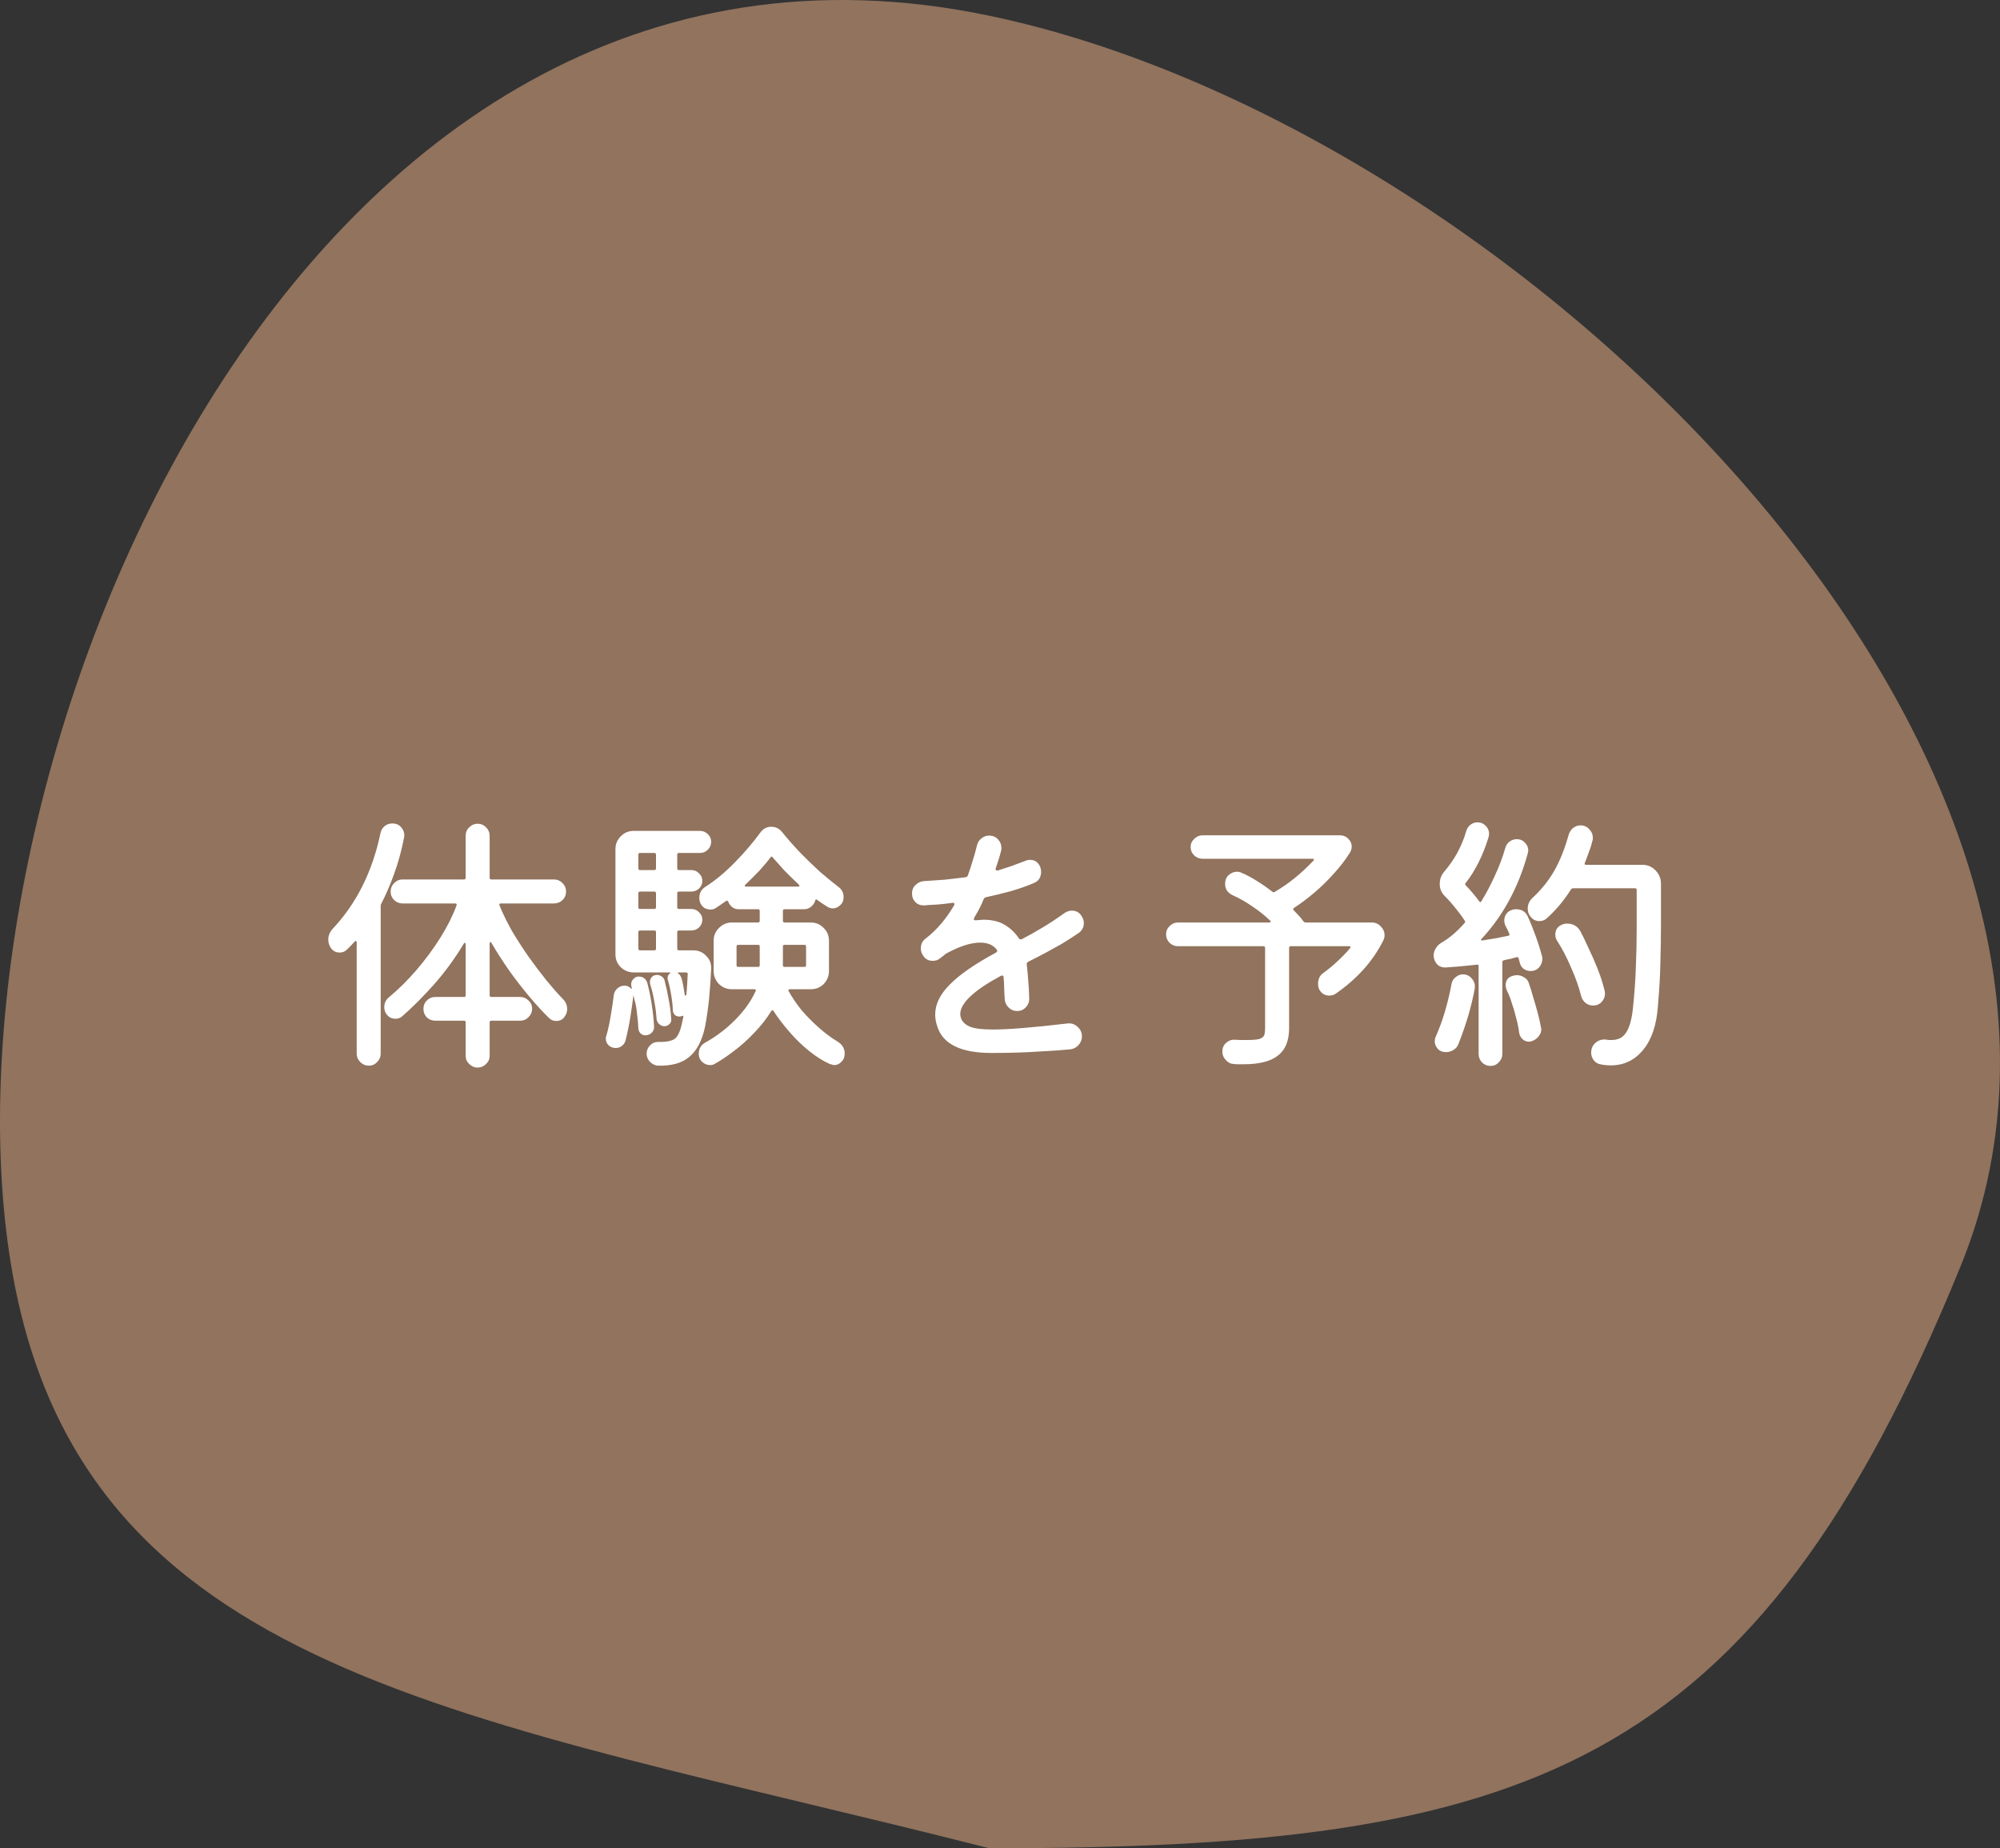 <svg width="145" height="134" viewBox="0 0 145 134" fill="none" xmlns="http://www.w3.org/2000/svg">
<rect x="0" y="0" width="145" height="134" fill="#333333" stroke="none"/>
<path d="M142.142 91.808C127.161 128.525 110.618 134 71.731 134C33.778 124.338 5.812 121.6 0.819 91.808C-5.065 56.698 20.981 -9.486 71.731 1.141C110.182 9.194 157.123 55.09 142.142 91.808Z" fill="#91735E"/>
<path d="M29.3 60.7C29.113 61.66 28.873 62.54 28.58 63.34C28.3 64.127 27.987 64.853 27.64 65.52C27.613 65.573 27.6 65.62 27.6 65.66V76.4C27.6 76.627 27.513 76.827 27.34 77C27.18 77.173 26.98 77.26 26.74 77.26C26.5 77.26 26.293 77.173 26.12 77C25.947 76.827 25.86 76.627 25.86 76.4V68.32C25.86 68.267 25.84 68.233 25.8 68.22C25.773 68.207 25.747 68.22 25.72 68.26C25.627 68.353 25.533 68.453 25.44 68.56C25.347 68.653 25.253 68.747 25.16 68.84C25.013 68.987 24.833 69.06 24.62 69.06C24.353 69.06 24.14 68.947 23.98 68.72C23.86 68.533 23.8 68.333 23.8 68.12C23.8 67.853 23.893 67.607 24.08 67.38C25.827 65.54 26.993 63.22 27.58 60.42C27.62 60.207 27.72 60.033 27.88 59.9C28.04 59.767 28.227 59.7 28.44 59.7C28.733 59.7 28.96 59.807 29.12 60.02C29.28 60.22 29.34 60.447 29.3 60.7ZM40.82 72.44C41.02 72.64 41.12 72.88 41.12 73.16C41.12 73.36 41.06 73.54 40.94 73.7C40.807 73.913 40.6 74.02 40.32 74.02C40.12 74.02 39.953 73.953 39.82 73.82C39.367 73.38 38.893 72.867 38.4 72.28C37.907 71.693 37.42 71.067 36.94 70.4C36.473 69.733 36.04 69.06 35.64 68.38C35.613 68.313 35.58 68.287 35.54 68.3C35.513 68.313 35.5 68.353 35.5 68.42V72.16C35.5 72.24 35.54 72.28 35.62 72.28H37.72C37.947 72.28 38.147 72.367 38.32 72.54C38.493 72.7 38.58 72.9 38.58 73.14C38.58 73.367 38.493 73.567 38.32 73.74C38.16 73.913 37.96 74 37.72 74H35.62C35.54 74 35.5 74.04 35.5 74.12V76.54C35.5 76.78 35.413 76.98 35.24 77.14C35.067 77.313 34.86 77.4 34.62 77.4C34.393 77.4 34.193 77.313 34.02 77.14C33.847 76.98 33.76 76.78 33.76 76.54V74.12C33.76 74.04 33.72 74 33.64 74H31.56C31.32 74 31.113 73.92 30.94 73.76C30.78 73.587 30.7 73.38 30.7 73.14C30.7 72.9 30.78 72.7 30.94 72.54C31.113 72.367 31.32 72.28 31.56 72.28H33.64C33.72 72.28 33.76 72.24 33.76 72.16V68.46C33.76 68.393 33.74 68.36 33.7 68.36C33.673 68.347 33.647 68.367 33.62 68.42C32.993 69.473 32.273 70.46 31.46 71.38C30.647 72.287 29.88 73.053 29.16 73.68C29.027 73.8 28.867 73.86 28.68 73.86C28.387 73.86 28.16 73.74 28 73.5C27.907 73.367 27.86 73.207 27.86 73.02C27.86 72.727 27.973 72.487 28.2 72.3C28.893 71.727 29.56 71.067 30.2 70.32C30.853 69.56 31.433 68.773 31.94 67.96C32.447 67.147 32.833 66.373 33.1 65.64C33.127 65.547 33.093 65.5 33 65.5H29.18C28.953 65.5 28.753 65.42 28.58 65.26C28.407 65.087 28.32 64.88 28.32 64.64C28.32 64.4 28.407 64.193 28.58 64.02C28.753 63.847 28.953 63.76 29.18 63.76H33.64C33.72 63.76 33.76 63.72 33.76 63.64V60.6C33.76 60.347 33.847 60.14 34.02 59.98C34.193 59.807 34.393 59.72 34.62 59.72C34.86 59.72 35.067 59.807 35.24 59.98C35.413 60.153 35.5 60.36 35.5 60.6V63.64C35.5 63.72 35.54 63.76 35.62 63.76H40.16C40.4 63.76 40.607 63.847 40.78 64.02C40.953 64.193 41.04 64.4 41.04 64.64C41.04 64.88 40.953 65.087 40.78 65.26C40.607 65.42 40.4 65.5 40.16 65.5H36.3C36.207 65.5 36.18 65.553 36.22 65.66C36.46 66.247 36.76 66.86 37.12 67.5C37.493 68.127 37.893 68.747 38.32 69.36C38.76 69.973 39.193 70.547 39.62 71.08C40.06 71.613 40.46 72.067 40.82 72.44ZM60.7 75.5C61.06 75.713 61.24 76.007 61.24 76.38C61.24 76.633 61.16 76.833 61 76.98C60.853 77.14 60.68 77.22 60.48 77.22C60.427 77.22 60.373 77.207 60.32 77.18C60.267 77.167 60.213 77.153 60.16 77.14C59.653 76.913 59.147 76.593 58.64 76.18C58.147 75.78 57.68 75.327 57.24 74.82C56.8 74.313 56.413 73.807 56.08 73.3C56.067 73.26 56.04 73.24 56 73.24C55.973 73.24 55.947 73.26 55.92 73.3C55.573 73.86 55.153 74.393 54.66 74.9C54.18 75.407 53.687 75.847 53.18 76.22C52.673 76.607 52.213 76.913 51.8 77.14C51.707 77.193 51.6 77.22 51.48 77.22C51.267 77.22 51.073 77.14 50.9 76.98C50.74 76.833 50.66 76.64 50.66 76.4C50.66 76.013 50.833 75.733 51.18 75.56C51.98 75.107 52.7 74.553 53.34 73.9C53.98 73.247 54.46 72.567 54.78 71.86C54.833 71.767 54.8 71.72 54.68 71.72H53.06C52.7 71.72 52.387 71.593 52.12 71.34C51.867 71.073 51.74 70.76 51.74 70.4V68.2C51.74 67.84 51.867 67.533 52.12 67.28C52.387 67.013 52.7 66.88 53.06 66.88H54.96C55.04 66.88 55.08 66.84 55.08 66.76V66.04C55.08 65.96 55.04 65.92 54.96 65.92H53.54C53.367 65.92 53.213 65.867 53.08 65.76C52.947 65.653 52.853 65.527 52.8 65.38C52.76 65.3 52.707 65.28 52.64 65.32C52.507 65.413 52.373 65.507 52.24 65.6C52.12 65.68 52 65.76 51.88 65.84C51.827 65.88 51.767 65.907 51.7 65.92C51.633 65.933 51.567 65.94 51.5 65.94C51.353 65.94 51.207 65.9 51.06 65.82C50.927 65.727 50.827 65.6 50.76 65.44C50.72 65.333 50.7 65.22 50.7 65.1C50.7 64.74 50.853 64.467 51.16 64.28C51.853 63.84 52.553 63.26 53.26 62.54C53.98 61.807 54.607 61.073 55.14 60.34C55.34 60.073 55.6 59.94 55.92 59.94C56.227 59.94 56.48 60.06 56.68 60.3C57.067 60.78 57.5 61.273 57.98 61.78C58.46 62.273 58.94 62.74 59.42 63.18C59.913 63.607 60.36 63.973 60.76 64.28C61.027 64.467 61.16 64.72 61.16 65.04C61.16 65.293 61.073 65.493 60.9 65.64C60.74 65.787 60.567 65.86 60.38 65.86C60.273 65.86 60.153 65.827 60.02 65.76C59.9 65.68 59.773 65.6 59.64 65.52C59.507 65.427 59.373 65.333 59.24 65.24C59.173 65.173 59.127 65.193 59.1 65.3C59.047 65.473 58.947 65.62 58.8 65.74C58.653 65.86 58.487 65.92 58.3 65.92H56.88C56.8 65.92 56.76 65.96 56.76 66.04V66.76C56.76 66.84 56.8 66.88 56.88 66.88H58.78C59.14 66.88 59.447 67.007 59.7 67.26C59.967 67.513 60.1 67.827 60.1 68.2V70.4C60.1 70.76 59.973 71.073 59.72 71.34C59.467 71.593 59.153 71.72 58.78 71.72H57.26C57.22 71.72 57.187 71.733 57.16 71.76C57.147 71.787 57.153 71.82 57.18 71.86C57.42 72.3 57.727 72.753 58.1 73.22C58.487 73.673 58.907 74.1 59.36 74.5C59.813 74.9 60.26 75.233 60.7 75.5ZM51.56 70.22C51.533 70.873 51.487 71.56 51.42 72.28C51.353 73 51.253 73.713 51.12 74.42C50.907 75.433 50.527 76.167 49.98 76.62C49.447 77.073 48.687 77.287 47.7 77.26C47.487 77.247 47.293 77.153 47.12 76.98C46.96 76.807 46.88 76.613 46.88 76.4C46.88 76.16 46.96 75.96 47.12 75.8C47.28 75.627 47.48 75.54 47.72 75.54C48.307 75.553 48.713 75.473 48.94 75.3C49.167 75.113 49.34 74.713 49.46 74.1C49.473 74.033 49.487 73.973 49.5 73.92C49.513 73.853 49.527 73.793 49.54 73.74C49.553 73.647 49.52 73.62 49.44 73.66C49.387 73.687 49.327 73.7 49.26 73.7C49.127 73.7 49.013 73.66 48.92 73.58C48.84 73.487 48.793 73.38 48.78 73.26C48.767 72.873 48.727 72.5 48.66 72.14C48.607 71.78 48.527 71.413 48.42 71.04C48.407 71.013 48.4 70.967 48.4 70.9C48.4 70.767 48.453 70.66 48.56 70.58C48.627 70.527 48.62 70.5 48.54 70.5H45.94C45.58 70.5 45.267 70.373 45 70.12C44.747 69.867 44.62 69.553 44.62 69.18V61.56C44.62 61.2 44.747 60.893 45 60.64C45.253 60.373 45.567 60.24 45.94 60.24H50.76C50.973 60.24 51.16 60.32 51.32 60.48C51.48 60.627 51.56 60.813 51.56 61.04C51.56 61.253 51.48 61.44 51.32 61.6C51.16 61.76 50.973 61.84 50.76 61.84H49.22C49.14 61.84 49.1 61.88 49.1 61.96V62.96C49.1 63.04 49.14 63.08 49.22 63.08H50.12C50.347 63.08 50.533 63.16 50.68 63.32C50.84 63.467 50.92 63.647 50.92 63.86C50.92 64.073 50.84 64.26 50.68 64.42C50.52 64.567 50.333 64.64 50.12 64.64H49.22C49.14 64.64 49.1 64.68 49.1 64.76V65.78C49.1 65.86 49.14 65.9 49.22 65.9H50.12C50.347 65.9 50.533 65.98 50.68 66.14C50.84 66.287 50.92 66.467 50.92 66.68C50.92 66.893 50.84 67.08 50.68 67.24C50.52 67.387 50.333 67.46 50.12 67.46H49.22C49.14 67.46 49.1 67.5 49.1 67.58V68.78C49.1 68.86 49.14 68.9 49.22 68.9H50.26C50.633 68.9 50.947 69.033 51.2 69.3C51.453 69.553 51.573 69.86 51.56 70.22ZM47.44 63.08C47.52 63.08 47.56 63.04 47.56 62.96V61.96C47.56 61.88 47.52 61.84 47.44 61.84H46.4C46.32 61.84 46.28 61.88 46.28 61.96V62.96C46.28 63.04 46.32 63.08 46.4 63.08H47.44ZM56.02 62.16C55.967 62.08 55.913 62.08 55.86 62.16C55.647 62.453 55.38 62.773 55.06 63.12C54.74 63.453 54.4 63.793 54.04 64.14C54 64.167 53.987 64.2 54 64.24C54.013 64.267 54.047 64.28 54.1 64.28H57.88C57.933 64.28 57.96 64.26 57.96 64.22C57.96 64.193 57.927 64.147 57.86 64.08C57.487 63.733 57.14 63.393 56.82 63.06C56.513 62.713 56.247 62.413 56.02 62.16ZM46.28 65.78C46.28 65.86 46.32 65.9 46.4 65.9H47.44C47.52 65.9 47.56 65.86 47.56 65.78V64.76C47.56 64.68 47.52 64.64 47.44 64.64H46.4C46.32 64.64 46.28 64.68 46.28 64.76V65.78ZM47.56 67.58C47.56 67.5 47.52 67.46 47.44 67.46H46.4C46.32 67.46 46.28 67.5 46.28 67.58V68.78C46.28 68.86 46.32 68.9 46.4 68.9H47.44C47.52 68.9 47.56 68.86 47.56 68.78V67.58ZM55.08 68.62C55.08 68.54 55.04 68.5 54.96 68.5H53.52C53.44 68.5 53.4 68.54 53.4 68.62V69.98C53.4 70.06 53.44 70.1 53.52 70.1H54.96C55.04 70.1 55.08 70.06 55.08 69.98V68.62ZM58.32 70.1C58.4 70.1 58.44 70.06 58.44 69.98V68.62C58.44 68.54 58.4 68.5 58.32 68.5H56.88C56.8 68.5 56.76 68.54 56.76 68.62V69.98C56.76 70.06 56.8 70.1 56.88 70.1H58.32ZM49.64 72.12C49.653 72.16 49.673 72.18 49.7 72.18C49.727 72.18 49.747 72.16 49.76 72.12C49.787 71.853 49.807 71.6 49.82 71.36C49.833 71.107 49.847 70.86 49.86 70.62C49.86 70.54 49.82 70.5 49.74 70.5H49.22C49.113 70.5 49.107 70.533 49.2 70.6C49.28 70.653 49.347 70.753 49.4 70.9C49.467 71.1 49.513 71.3 49.54 71.5C49.58 71.7 49.613 71.907 49.64 72.12ZM48.16 74.4C48.027 74.4 47.9 74.347 47.78 74.24C47.673 74.133 47.613 74.007 47.6 73.86C47.573 73.433 47.52 73.02 47.44 72.62C47.373 72.207 47.273 71.787 47.14 71.36C47.127 71.32 47.12 71.267 47.12 71.2C47.12 71.08 47.153 70.973 47.22 70.88C47.3 70.773 47.393 70.713 47.5 70.7C47.647 70.66 47.787 70.68 47.92 70.76C48.053 70.827 48.14 70.933 48.18 71.08C48.3 71.533 48.4 71.993 48.48 72.46C48.573 72.927 48.633 73.387 48.66 73.84C48.687 74 48.647 74.133 48.54 74.24C48.433 74.347 48.307 74.4 48.16 74.4ZM47.42 74.42C47.433 74.593 47.373 74.747 47.24 74.88C47.12 75 46.967 75.06 46.78 75.06C46.647 75.06 46.533 75.013 46.44 74.92C46.347 74.827 46.293 74.707 46.28 74.56C46.267 74.24 46.24 73.927 46.2 73.62C46.173 73.3 46.127 72.993 46.06 72.7C46.047 72.673 46.02 72.573 45.98 72.4C45.94 72.227 45.92 72.14 45.92 72.14V72.18C45.867 72.633 45.793 73.153 45.7 73.74C45.607 74.313 45.493 74.867 45.36 75.4C45.32 75.573 45.233 75.713 45.1 75.82C44.967 75.927 44.813 75.98 44.64 75.98C44.44 75.98 44.267 75.913 44.12 75.78C43.987 75.647 43.92 75.487 43.92 75.3C43.92 75.273 43.92 75.247 43.92 75.22C43.933 75.18 43.947 75.14 43.96 75.1C44.093 74.633 44.2 74.14 44.28 73.62C44.373 73.087 44.447 72.593 44.5 72.14C44.527 71.953 44.613 71.793 44.76 71.66C44.907 71.527 45.08 71.46 45.28 71.46C45.453 71.46 45.6 71.52 45.72 71.64C45.787 71.68 45.82 71.7 45.82 71.7C45.82 71.673 45.813 71.647 45.8 71.62C45.8 71.593 45.793 71.56 45.78 71.52C45.767 71.48 45.76 71.427 45.76 71.36C45.76 71.213 45.813 71.087 45.92 70.98C46.027 70.86 46.153 70.8 46.3 70.8C46.633 70.8 46.847 70.967 46.94 71.3C47.193 72.273 47.353 73.313 47.42 74.42ZM77.4 74.2C77.68 74.173 77.92 74.253 78.12 74.44C78.333 74.627 78.44 74.86 78.44 75.14C78.44 75.38 78.353 75.593 78.18 75.78C78.02 75.953 77.82 76.053 77.58 76.08C77.033 76.133 76.26 76.187 75.26 76.24C74.273 76.307 73.147 76.34 71.88 76.34C69.68 76.34 68.373 75.707 67.96 74.44C67.853 74.12 67.8 73.827 67.8 73.56C67.8 72.813 68.153 72.087 68.86 71.38C69.567 70.66 70.673 69.893 72.18 69.08C72.313 69.013 72.333 68.927 72.24 68.82C71.987 68.5 71.593 68.34 71.06 68.34C70.393 68.34 69.58 68.6 68.62 69.12C68.567 69.147 68.507 69.193 68.44 69.26C68.387 69.3 68.333 69.34 68.28 69.38C68.24 69.42 68.187 69.46 68.12 69.5C68 69.607 67.833 69.66 67.62 69.66C67.3 69.66 67.06 69.52 66.9 69.24C66.807 69.107 66.76 68.947 66.76 68.76C66.76 68.627 66.787 68.493 66.84 68.36C66.907 68.227 67.007 68.113 67.14 68.02C67.9 67.433 68.573 66.647 69.16 65.66C69.187 65.607 69.2 65.573 69.2 65.56C69.2 65.467 69.14 65.433 69.02 65.46C68.647 65.513 68.287 65.553 67.94 65.58C67.607 65.593 67.3 65.613 67.02 65.64C66.767 65.653 66.553 65.58 66.38 65.42C66.207 65.247 66.12 65.033 66.12 64.78C66.12 64.527 66.207 64.32 66.38 64.16C66.553 63.987 66.76 63.893 67 63.88C67.467 63.853 67.953 63.82 68.46 63.78C68.967 63.727 69.48 63.667 70 63.6C70.107 63.573 70.167 63.52 70.18 63.44C70.3 63.107 70.413 62.76 70.52 62.4C70.64 62.027 70.747 61.647 70.84 61.26C70.893 61.06 71 60.9 71.16 60.78C71.32 60.647 71.5 60.58 71.7 60.58C71.98 60.58 72.2 60.673 72.36 60.86C72.52 61.033 72.6 61.233 72.6 61.46C72.6 61.487 72.6 61.52 72.6 61.56C72.6 61.6 72.593 61.64 72.58 61.68C72.527 61.893 72.467 62.107 72.4 62.32C72.333 62.52 72.267 62.72 72.2 62.92C72.2 62.933 72.193 62.947 72.18 62.96C72.18 62.96 72.18 62.967 72.18 62.98C72.18 63.1 72.247 63.14 72.38 63.1C72.713 62.993 73.04 62.887 73.36 62.78C73.693 62.66 74.013 62.54 74.32 62.42C74.427 62.367 74.547 62.34 74.68 62.34C75.027 62.34 75.273 62.513 75.42 62.86C75.46 62.98 75.48 63.093 75.48 63.2C75.48 63.6 75.307 63.873 74.96 64.02C74.453 64.233 73.907 64.427 73.32 64.6C72.733 64.76 72.133 64.907 71.52 65.04C71.427 65.053 71.36 65.1 71.32 65.18C71.227 65.42 71.12 65.653 71 65.88C70.88 66.107 70.76 66.32 70.64 66.52C70.613 66.573 70.6 66.607 70.6 66.62C70.6 66.7 70.66 66.733 70.78 66.72C70.873 66.707 70.96 66.7 71.04 66.7C71.133 66.687 71.22 66.68 71.3 66.68C71.927 66.68 72.447 66.807 72.86 67.06C73.273 67.313 73.607 67.633 73.86 68.02C73.927 68.113 74.007 68.133 74.1 68.08C74.567 67.84 75.053 67.567 75.56 67.26C76.08 66.953 76.627 66.593 77.2 66.18C77.373 66.073 77.54 66.02 77.7 66.02C78.02 66.02 78.26 66.153 78.42 66.42C78.527 66.593 78.58 66.76 78.58 66.92C78.58 67.227 78.447 67.473 78.18 67.66C77.74 67.953 77.333 68.213 76.96 68.44C76.587 68.653 76.213 68.86 75.84 69.06C75.467 69.26 75.04 69.48 74.56 69.72C74.467 69.76 74.427 69.833 74.44 69.94C74.48 70.247 74.513 70.6 74.54 71C74.58 71.4 74.607 71.873 74.62 72.42C74.62 72.66 74.533 72.867 74.36 73.04C74.2 73.213 73.993 73.3 73.74 73.3C73.5 73.3 73.293 73.213 73.12 73.04C72.947 72.867 72.853 72.66 72.84 72.42C72.827 72.14 72.813 71.873 72.8 71.62C72.8 71.353 72.787 71.1 72.76 70.86C72.76 70.793 72.74 70.753 72.7 70.74C72.66 70.713 72.607 70.72 72.54 70.76C70.593 71.813 69.62 72.733 69.62 73.52C69.62 73.627 69.64 73.733 69.68 73.84C69.787 74.107 70.007 74.307 70.34 74.44C70.673 74.573 71.22 74.64 71.98 74.64C73.113 74.64 74.92 74.493 77.4 74.2ZM94.5 66.8C94.54 66.853 94.593 66.88 94.66 66.88H99.44C99.707 66.88 99.927 66.973 100.1 67.16C100.287 67.347 100.38 67.56 100.38 67.8C100.38 67.933 100.353 68.053 100.3 68.16C99.553 69.667 98.4 70.96 96.84 72.04C96.707 72.133 96.553 72.18 96.38 72.18C96.06 72.18 95.82 72.04 95.66 71.76C95.593 71.64 95.56 71.493 95.56 71.32C95.56 71.173 95.587 71.033 95.64 70.9C95.707 70.753 95.807 70.633 95.94 70.54C96.313 70.273 96.667 69.98 97 69.66C97.347 69.34 97.64 69.033 97.88 68.74C97.947 68.647 97.92 68.6 97.8 68.6H93.58C93.5 68.6 93.46 68.64 93.46 68.72V74.54C93.46 75.447 93.193 76.107 92.66 76.52C92.14 76.947 91.293 77.16 90.12 77.16C90.027 77.16 89.92 77.16 89.8 77.16C89.68 77.16 89.56 77.153 89.44 77.14C89.213 77.127 89.02 77.027 88.86 76.84C88.7 76.667 88.62 76.467 88.62 76.24C88.62 75.987 88.707 75.78 88.88 75.62C89.067 75.447 89.28 75.367 89.52 75.38C89.707 75.393 89.873 75.4 90.02 75.4C90.167 75.4 90.3 75.4 90.42 75.4C90.847 75.4 91.147 75.373 91.32 75.32C91.507 75.253 91.62 75.16 91.66 75.04C91.7 74.907 91.72 74.74 91.72 74.54V68.72C91.72 68.64 91.68 68.6 91.6 68.6H85.4C85.173 68.6 84.973 68.52 84.8 68.36C84.627 68.187 84.54 67.98 84.54 67.74C84.54 67.5 84.627 67.3 84.8 67.14C84.973 66.967 85.173 66.88 85.4 66.88H92.02C92.073 66.88 92.107 66.867 92.12 66.84C92.133 66.8 92.12 66.767 92.08 66.74C91.693 66.367 91.267 66.027 90.8 65.72C90.347 65.4 89.853 65.12 89.32 64.88C88.987 64.707 88.82 64.44 88.82 64.08C88.82 63.813 88.907 63.6 89.08 63.44C89.267 63.28 89.467 63.2 89.68 63.2C89.747 63.2 89.807 63.207 89.86 63.22C89.913 63.233 89.967 63.253 90.02 63.28C90.393 63.44 90.767 63.64 91.14 63.88C91.513 64.107 91.887 64.367 92.26 64.66C92.313 64.7 92.367 64.7 92.42 64.66C93.407 64.087 94.34 63.333 95.22 62.4C95.26 62.373 95.273 62.347 95.26 62.32C95.247 62.28 95.213 62.26 95.16 62.26H87.18C86.953 62.26 86.753 62.18 86.58 62.02C86.407 61.847 86.32 61.64 86.32 61.4C86.32 61.173 86.407 60.98 86.58 60.82C86.753 60.647 86.953 60.56 87.18 60.56H97.14C97.393 60.56 97.6 60.647 97.76 60.82C97.92 60.98 98 61.167 98 61.38C98 61.513 97.96 61.653 97.88 61.8C97.547 62.333 97.147 62.853 96.68 63.36C96.227 63.867 95.747 64.333 95.24 64.76C94.747 65.173 94.273 65.527 93.82 65.82C93.74 65.873 93.733 65.933 93.8 66C93.933 66.133 94.06 66.267 94.18 66.4C94.3 66.533 94.407 66.667 94.5 66.8ZM110.76 66.44C110.947 66.84 111.133 67.3 111.32 67.82C111.507 68.327 111.667 68.833 111.8 69.34C111.813 69.38 111.82 69.44 111.82 69.52C111.82 69.747 111.74 69.953 111.58 70.14C111.42 70.313 111.213 70.4 110.96 70.4C110.787 70.4 110.62 70.347 110.46 70.24C110.313 70.12 110.22 69.967 110.18 69.78L110.1 69.48C110.073 69.4 110.02 69.373 109.94 69.4C109.807 69.44 109.66 69.48 109.5 69.52C109.34 69.547 109.18 69.58 109.02 69.62C108.953 69.647 108.92 69.687 108.92 69.74V76.42C108.92 76.647 108.833 76.847 108.66 77.02C108.5 77.193 108.3 77.28 108.06 77.28C107.82 77.28 107.613 77.193 107.44 77.02C107.28 76.847 107.2 76.647 107.2 76.42V70.04C107.2 69.947 107.16 69.913 107.08 69.94C106.667 69.98 106.267 70.02 105.88 70.06C105.507 70.087 105.16 70.113 104.84 70.14C104.56 70.153 104.34 70.073 104.18 69.9C104.02 69.713 103.94 69.5 103.94 69.26C103.94 69.1 103.987 68.94 104.08 68.78C104.173 68.607 104.307 68.467 104.48 68.36C105.067 68.027 105.633 67.547 106.18 66.92C106.233 66.867 106.24 66.813 106.2 66.76C106.013 66.467 105.793 66.167 105.54 65.86C105.287 65.54 105.02 65.24 104.74 64.96C104.5 64.72 104.38 64.427 104.38 64.08C104.38 63.747 104.487 63.453 104.7 63.2C105.06 62.787 105.38 62.327 105.66 61.82C105.94 61.3 106.153 60.78 106.3 60.26C106.353 60.073 106.453 59.92 106.6 59.8C106.76 59.68 106.933 59.62 107.12 59.62C107.36 59.62 107.56 59.707 107.72 59.88C107.88 60.04 107.96 60.233 107.96 60.46C107.96 60.5 107.953 60.54 107.94 60.58C107.94 60.62 107.933 60.66 107.92 60.7C107.507 62.033 106.953 63.14 106.26 64.02C106.207 64.073 106.207 64.127 106.26 64.18C106.62 64.553 106.947 64.94 107.24 65.34C107.267 65.38 107.293 65.4 107.32 65.4C107.36 65.4 107.387 65.38 107.4 65.34C107.76 64.753 108.087 64.133 108.38 63.48C108.687 62.827 108.94 62.153 109.14 61.46C109.193 61.273 109.293 61.127 109.44 61.02C109.6 60.9 109.773 60.84 109.96 60.84C110.213 60.84 110.413 60.927 110.56 61.1C110.72 61.26 110.8 61.447 110.8 61.66C110.8 61.7 110.793 61.74 110.78 61.78C110.78 61.807 110.773 61.84 110.76 61.88C110.093 64.32 108.98 66.38 107.42 68.06C107.38 68.1 107.367 68.133 107.38 68.16C107.393 68.187 107.427 68.193 107.48 68.18C107.84 68.127 108.173 68.073 108.48 68.02C108.8 67.953 109.093 67.893 109.36 67.84C109.44 67.813 109.46 67.76 109.42 67.68C109.38 67.587 109.34 67.5 109.3 67.42C109.26 67.327 109.213 67.233 109.16 67.14C109.093 67.02 109.06 66.88 109.06 66.72C109.06 66.573 109.1 66.433 109.18 66.3C109.273 66.153 109.393 66.053 109.54 66C109.647 65.947 109.773 65.92 109.92 65.92C110.32 65.92 110.6 66.093 110.76 66.44ZM120.42 64.02V67.02C120.42 67.9 120.407 68.793 120.38 69.7C120.367 70.607 120.307 71.68 120.2 72.92C120.107 74.293 119.753 75.353 119.14 76.1C118.527 76.86 117.74 77.24 116.78 77.24C116.66 77.24 116.533 77.233 116.4 77.22C116.28 77.207 116.153 77.187 116.02 77.16C115.82 77.12 115.66 77.02 115.54 76.86C115.42 76.7 115.36 76.52 115.36 76.32C115.36 76.013 115.473 75.767 115.7 75.58C115.94 75.393 116.207 75.327 116.5 75.38C116.567 75.393 116.627 75.4 116.68 75.4C116.733 75.4 116.787 75.4 116.84 75.4C117.307 75.4 117.653 75.227 117.88 74.88C118.12 74.533 118.287 73.967 118.38 73.18C118.5 72.033 118.573 71.007 118.6 70.1C118.64 69.193 118.66 68.26 118.66 67.3V64.52C118.66 64.44 118.62 64.4 118.54 64.4H114.06C113.993 64.4 113.94 64.427 113.9 64.48C113.393 65.28 112.807 65.98 112.14 66.58C111.993 66.713 111.813 66.78 111.6 66.78C111.32 66.78 111.093 66.653 110.92 66.4C110.813 66.253 110.76 66.073 110.76 65.86C110.76 65.58 110.873 65.327 111.1 65.1C111.74 64.513 112.267 63.86 112.68 63.14C113.093 62.42 113.447 61.533 113.74 60.48C113.807 60.293 113.913 60.14 114.06 60.02C114.22 59.9 114.393 59.84 114.58 59.84C114.847 59.84 115.06 59.933 115.22 60.12C115.393 60.293 115.48 60.493 115.48 60.72C115.48 60.747 115.48 60.78 115.48 60.82C115.48 60.86 115.473 60.893 115.46 60.92C115.393 61.213 115.307 61.493 115.2 61.76C115.107 62.027 115.007 62.293 114.9 62.56C114.86 62.653 114.893 62.7 115 62.7H119.08C119.453 62.7 119.767 62.833 120.02 63.1C120.273 63.353 120.407 63.66 120.42 64.02ZM115.5 72.9C115.3 72.9 115.12 72.84 114.96 72.72C114.8 72.587 114.693 72.427 114.64 72.24C114.48 71.587 114.233 70.887 113.9 70.14C113.58 69.393 113.247 68.753 112.9 68.22C112.807 68.087 112.76 67.933 112.76 67.76C112.76 67.413 112.92 67.173 113.24 67.04C113.347 66.987 113.473 66.96 113.62 66.96C114.047 66.96 114.367 67.147 114.58 67.52C114.753 67.84 114.947 68.24 115.16 68.72C115.387 69.187 115.607 69.687 115.82 70.22C116.033 70.753 116.207 71.293 116.34 71.84C116.353 71.893 116.36 71.967 116.36 72.06C116.36 72.273 116.28 72.467 116.12 72.64C115.96 72.813 115.753 72.9 115.5 72.9ZM106.06 70.64C106.327 70.64 106.547 70.747 106.72 70.96C106.893 71.173 106.96 71.407 106.92 71.66C106.813 72.26 106.66 72.907 106.46 73.6C106.26 74.28 106.02 74.973 105.74 75.68C105.673 75.867 105.553 76.013 105.38 76.12C105.207 76.227 105.027 76.28 104.84 76.28C104.587 76.28 104.387 76.2 104.24 76.04C104.093 75.88 104.02 75.7 104.02 75.5C104.02 75.38 104.04 75.273 104.08 75.18C104.573 74.087 104.96 72.8 105.24 71.32C105.28 71.12 105.38 70.96 105.54 70.84C105.7 70.707 105.873 70.64 106.06 70.64ZM110.84 71.28C110.933 71.533 111.033 71.853 111.14 72.24C111.26 72.627 111.373 73.02 111.48 73.42C111.587 73.82 111.667 74.173 111.72 74.48C111.773 74.693 111.727 74.9 111.58 75.1C111.433 75.3 111.24 75.433 111 75.5C110.96 75.513 110.907 75.52 110.84 75.52C110.667 75.52 110.513 75.46 110.38 75.34C110.247 75.207 110.167 75.053 110.14 74.88C110.1 74.547 110.027 74.187 109.92 73.8C109.827 73.413 109.72 73.047 109.6 72.7C109.493 72.353 109.38 72.067 109.26 71.84C109.193 71.68 109.16 71.547 109.16 71.44C109.16 71.08 109.32 70.853 109.64 70.76C109.747 70.72 109.86 70.7 109.98 70.7C110.167 70.7 110.34 70.753 110.5 70.86C110.673 70.953 110.787 71.093 110.84 71.28Z" fill="white"/>
</svg>
